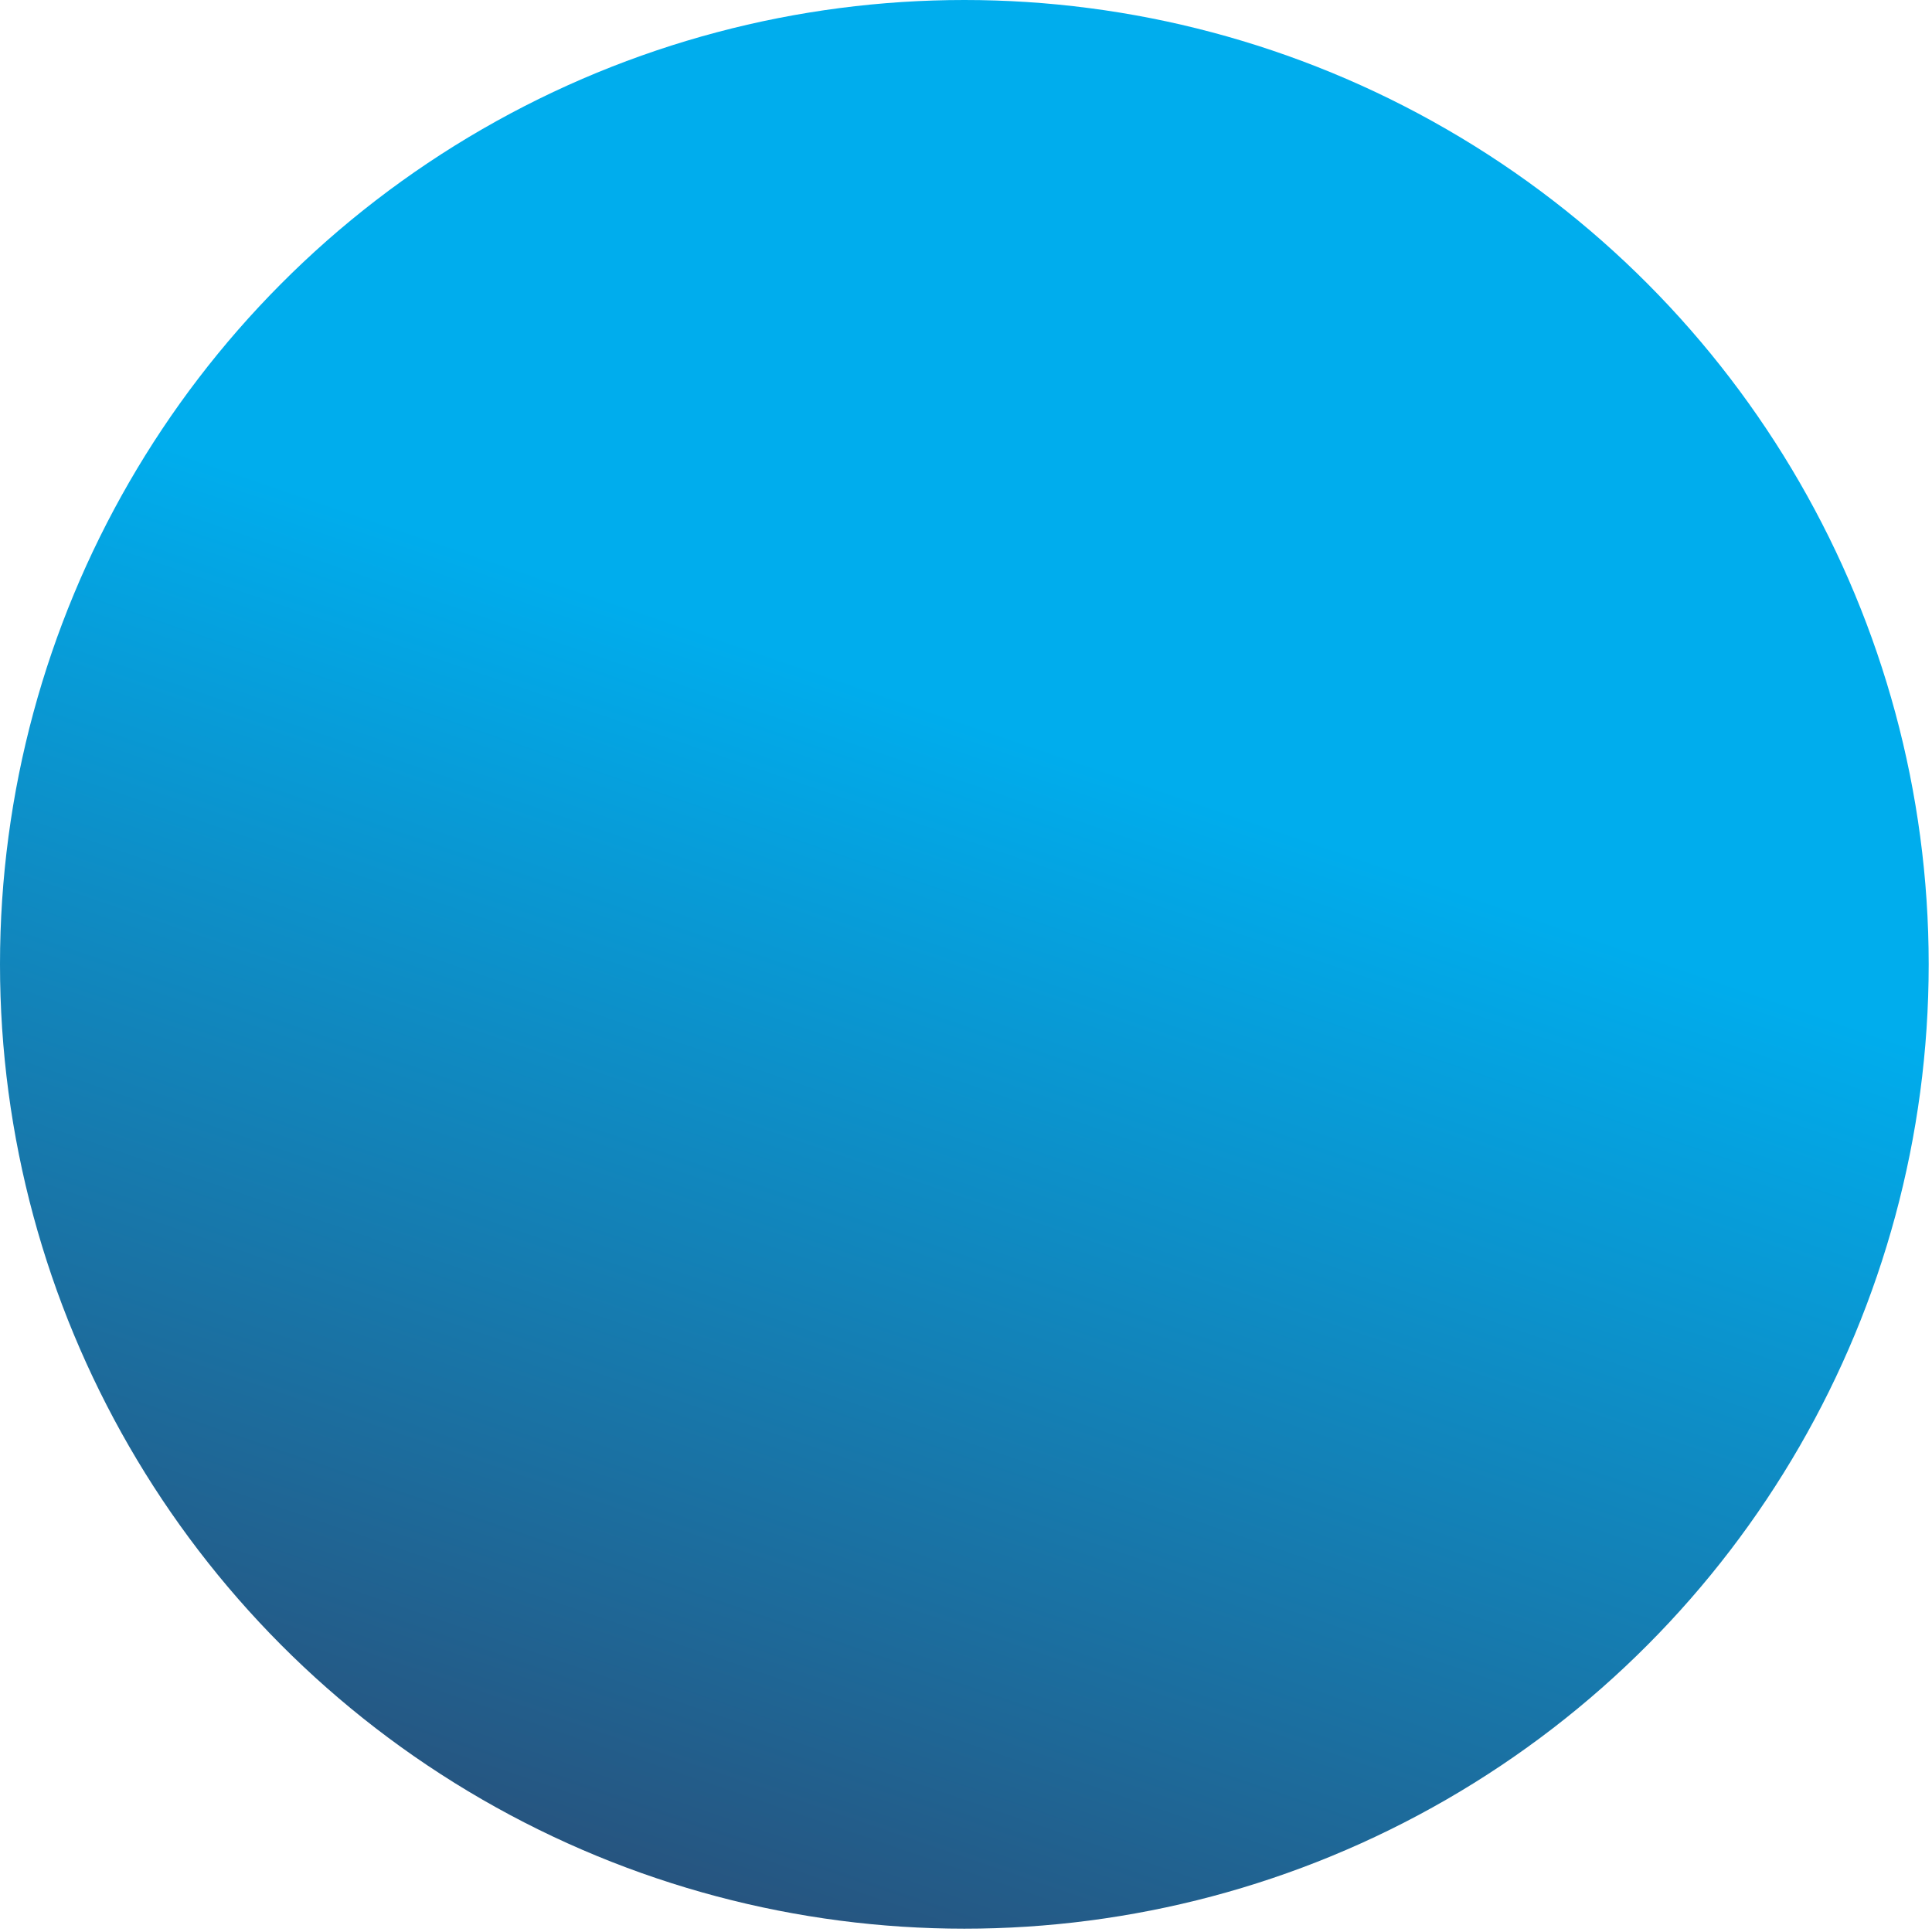 <?xml version="1.0" encoding="UTF-8" standalone="no"?> <svg xmlns="http://www.w3.org/2000/svg" xmlns:xlink="http://www.w3.org/1999/xlink" xmlns:serif="http://www.serif.com/" width="100%" height="100%" viewBox="0 0 35 35" version="1.1" xml:space="preserve" style="fill-rule:evenodd;clip-rule:evenodd;stroke-linejoin:round;stroke-miterlimit:2;"><g><circle id="Oval-7" cx="17.47" cy="17.47" r="17.47" style="fill:url(#_Linear1);"></circle></g><defs><linearGradient id="_Linear1" x1="0" y1="0" x2="1" y2="0" gradientUnits="userSpaceOnUse" gradientTransform="matrix(-7.722,23.445,-23.445,-7.722,16.492,12.718)"><stop offset="0" style="stop-color:#00aded;stop-opacity:1"></stop><stop offset="1" style="stop-color:#2c4870;stop-opacity:1"></stop></linearGradient></defs></svg> 